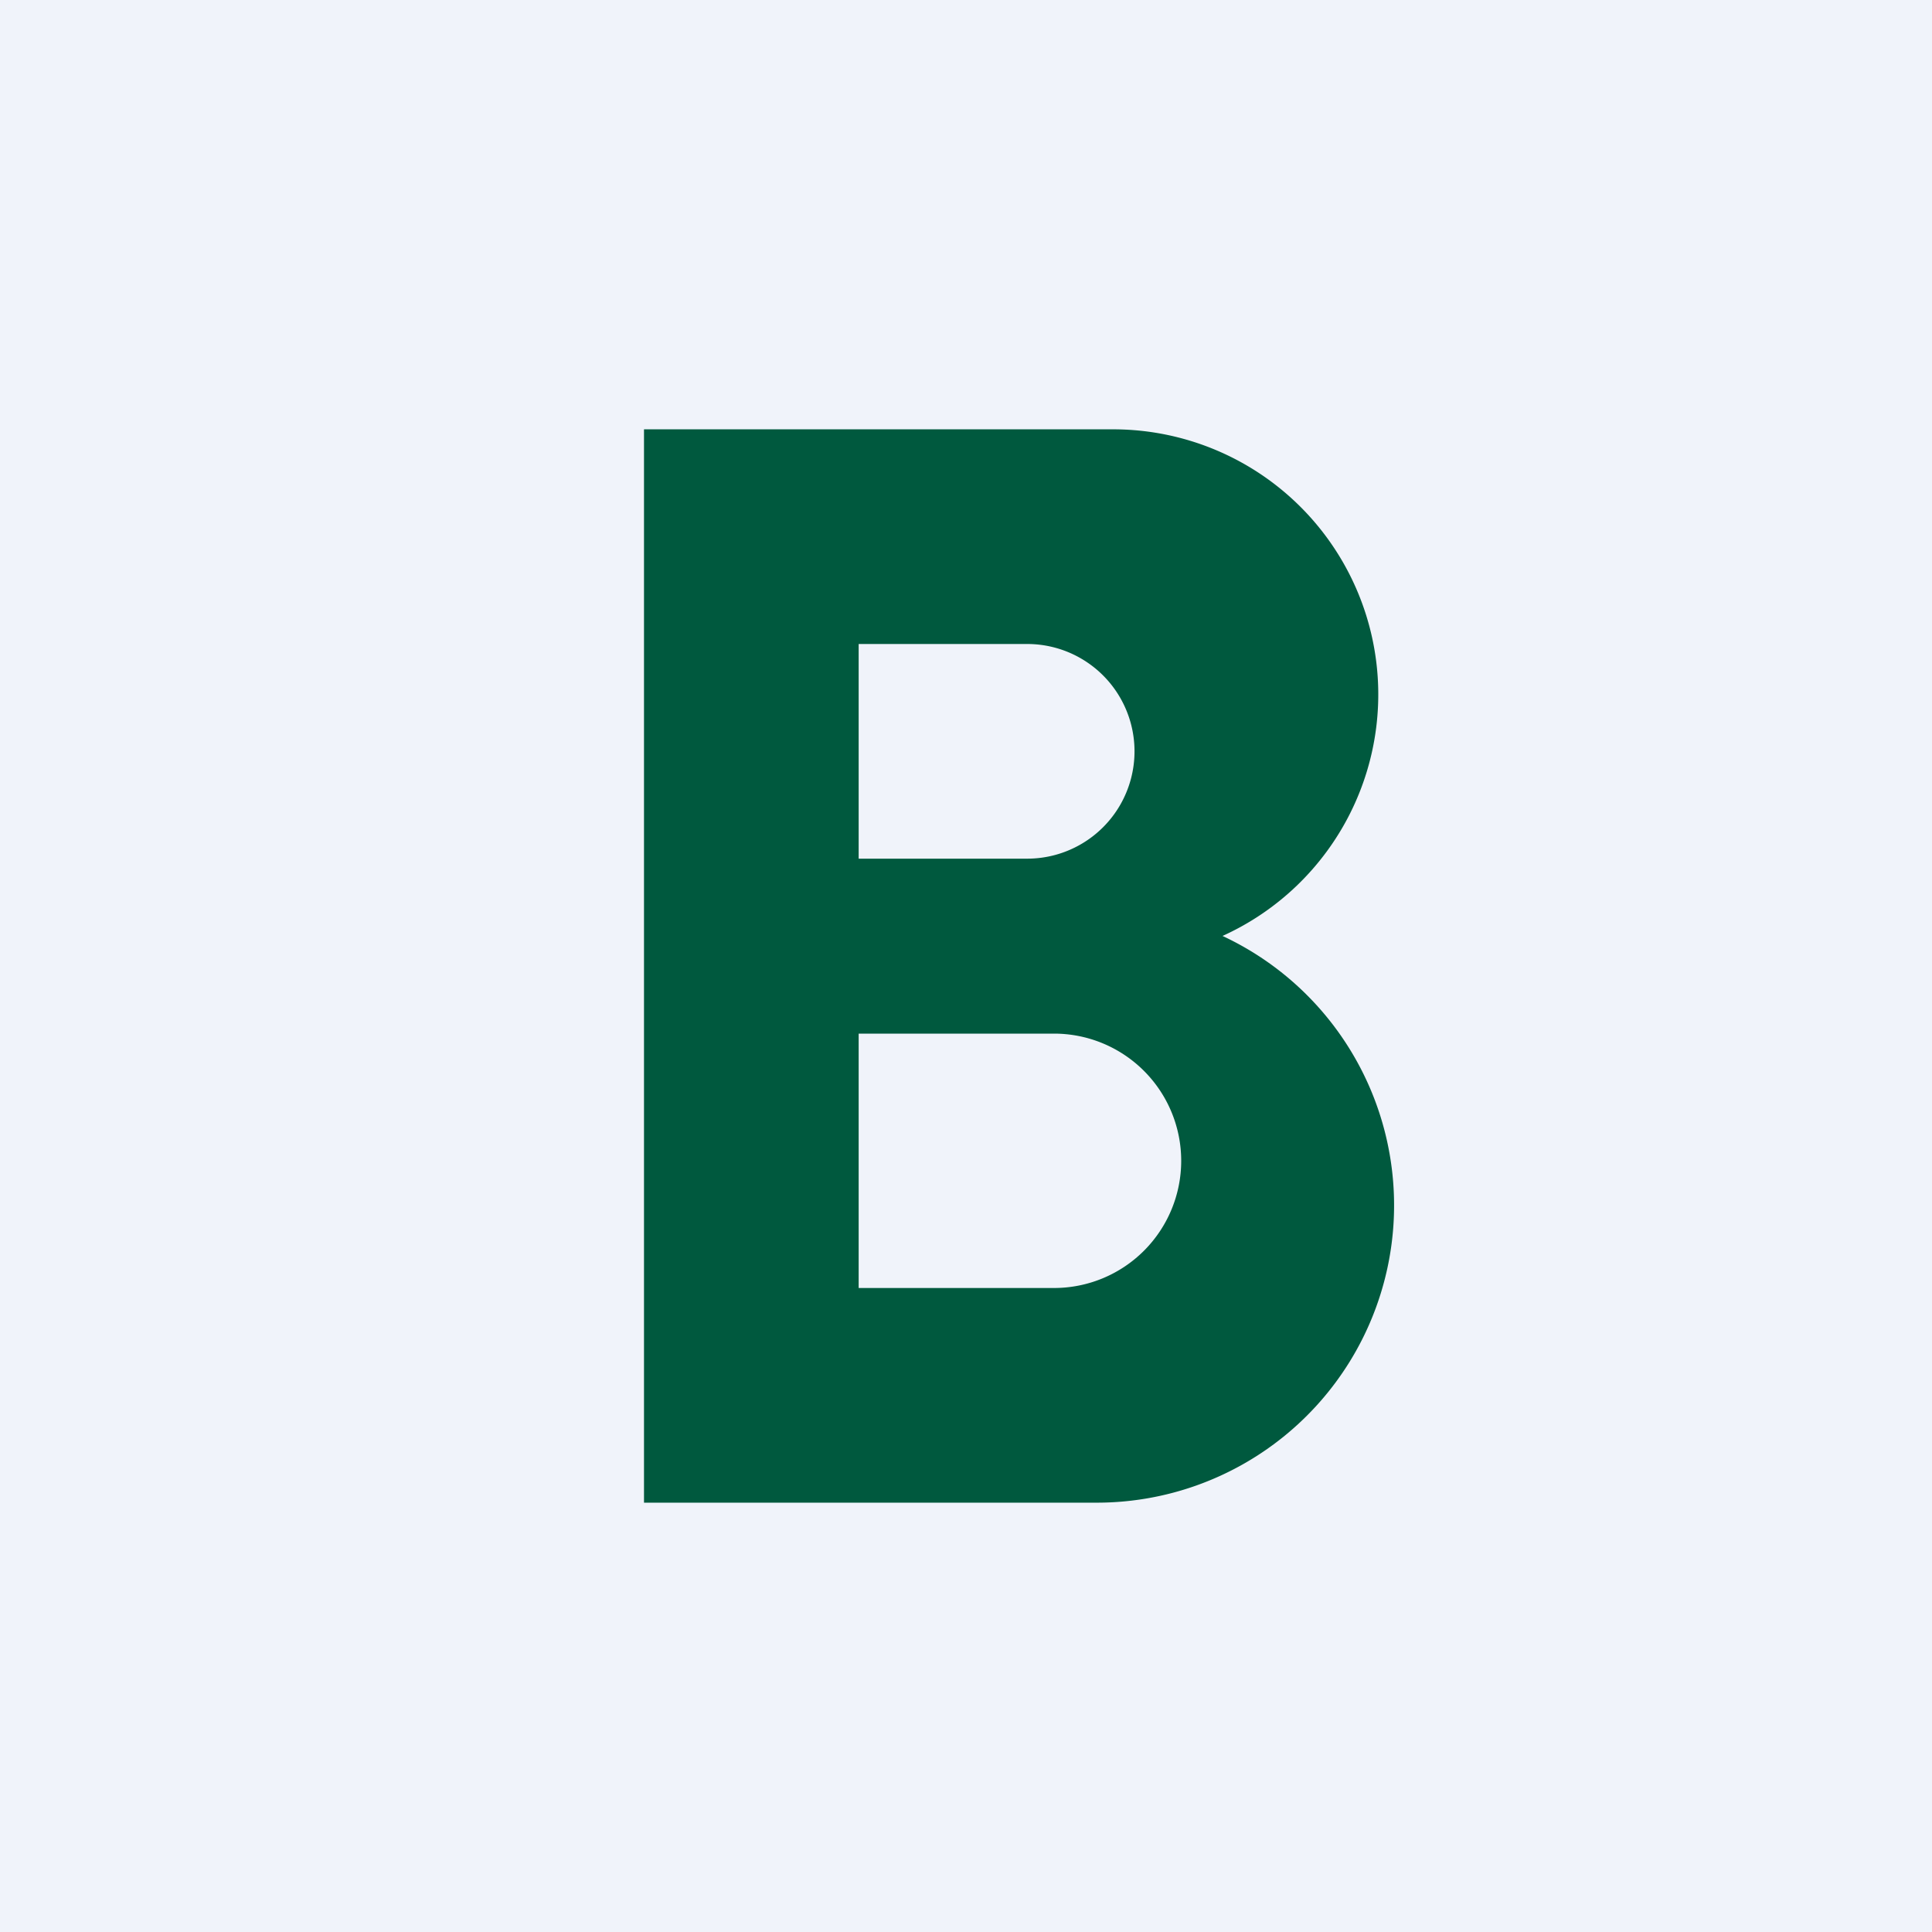 <!-- by TradingView --><svg width="18" height="18" viewBox="0 0 18 18" xmlns="http://www.w3.org/2000/svg"><path fill="#F0F3FA" d="M0 0h18v18H0z"/><path fill-rule="evenodd" d="M6 4h4.36a2.47 2.47 0 0 1 1.03 4.72A2.77 2.77 0 0 1 10.23 14H6V4Zm2 2h1.57a1 1 0 0 1 0 2H8V6Zm0 3.63h1.82a1.18 1.18 0 1 1 0 2.37H8V9.63Z" fill="#00593E"/></svg>